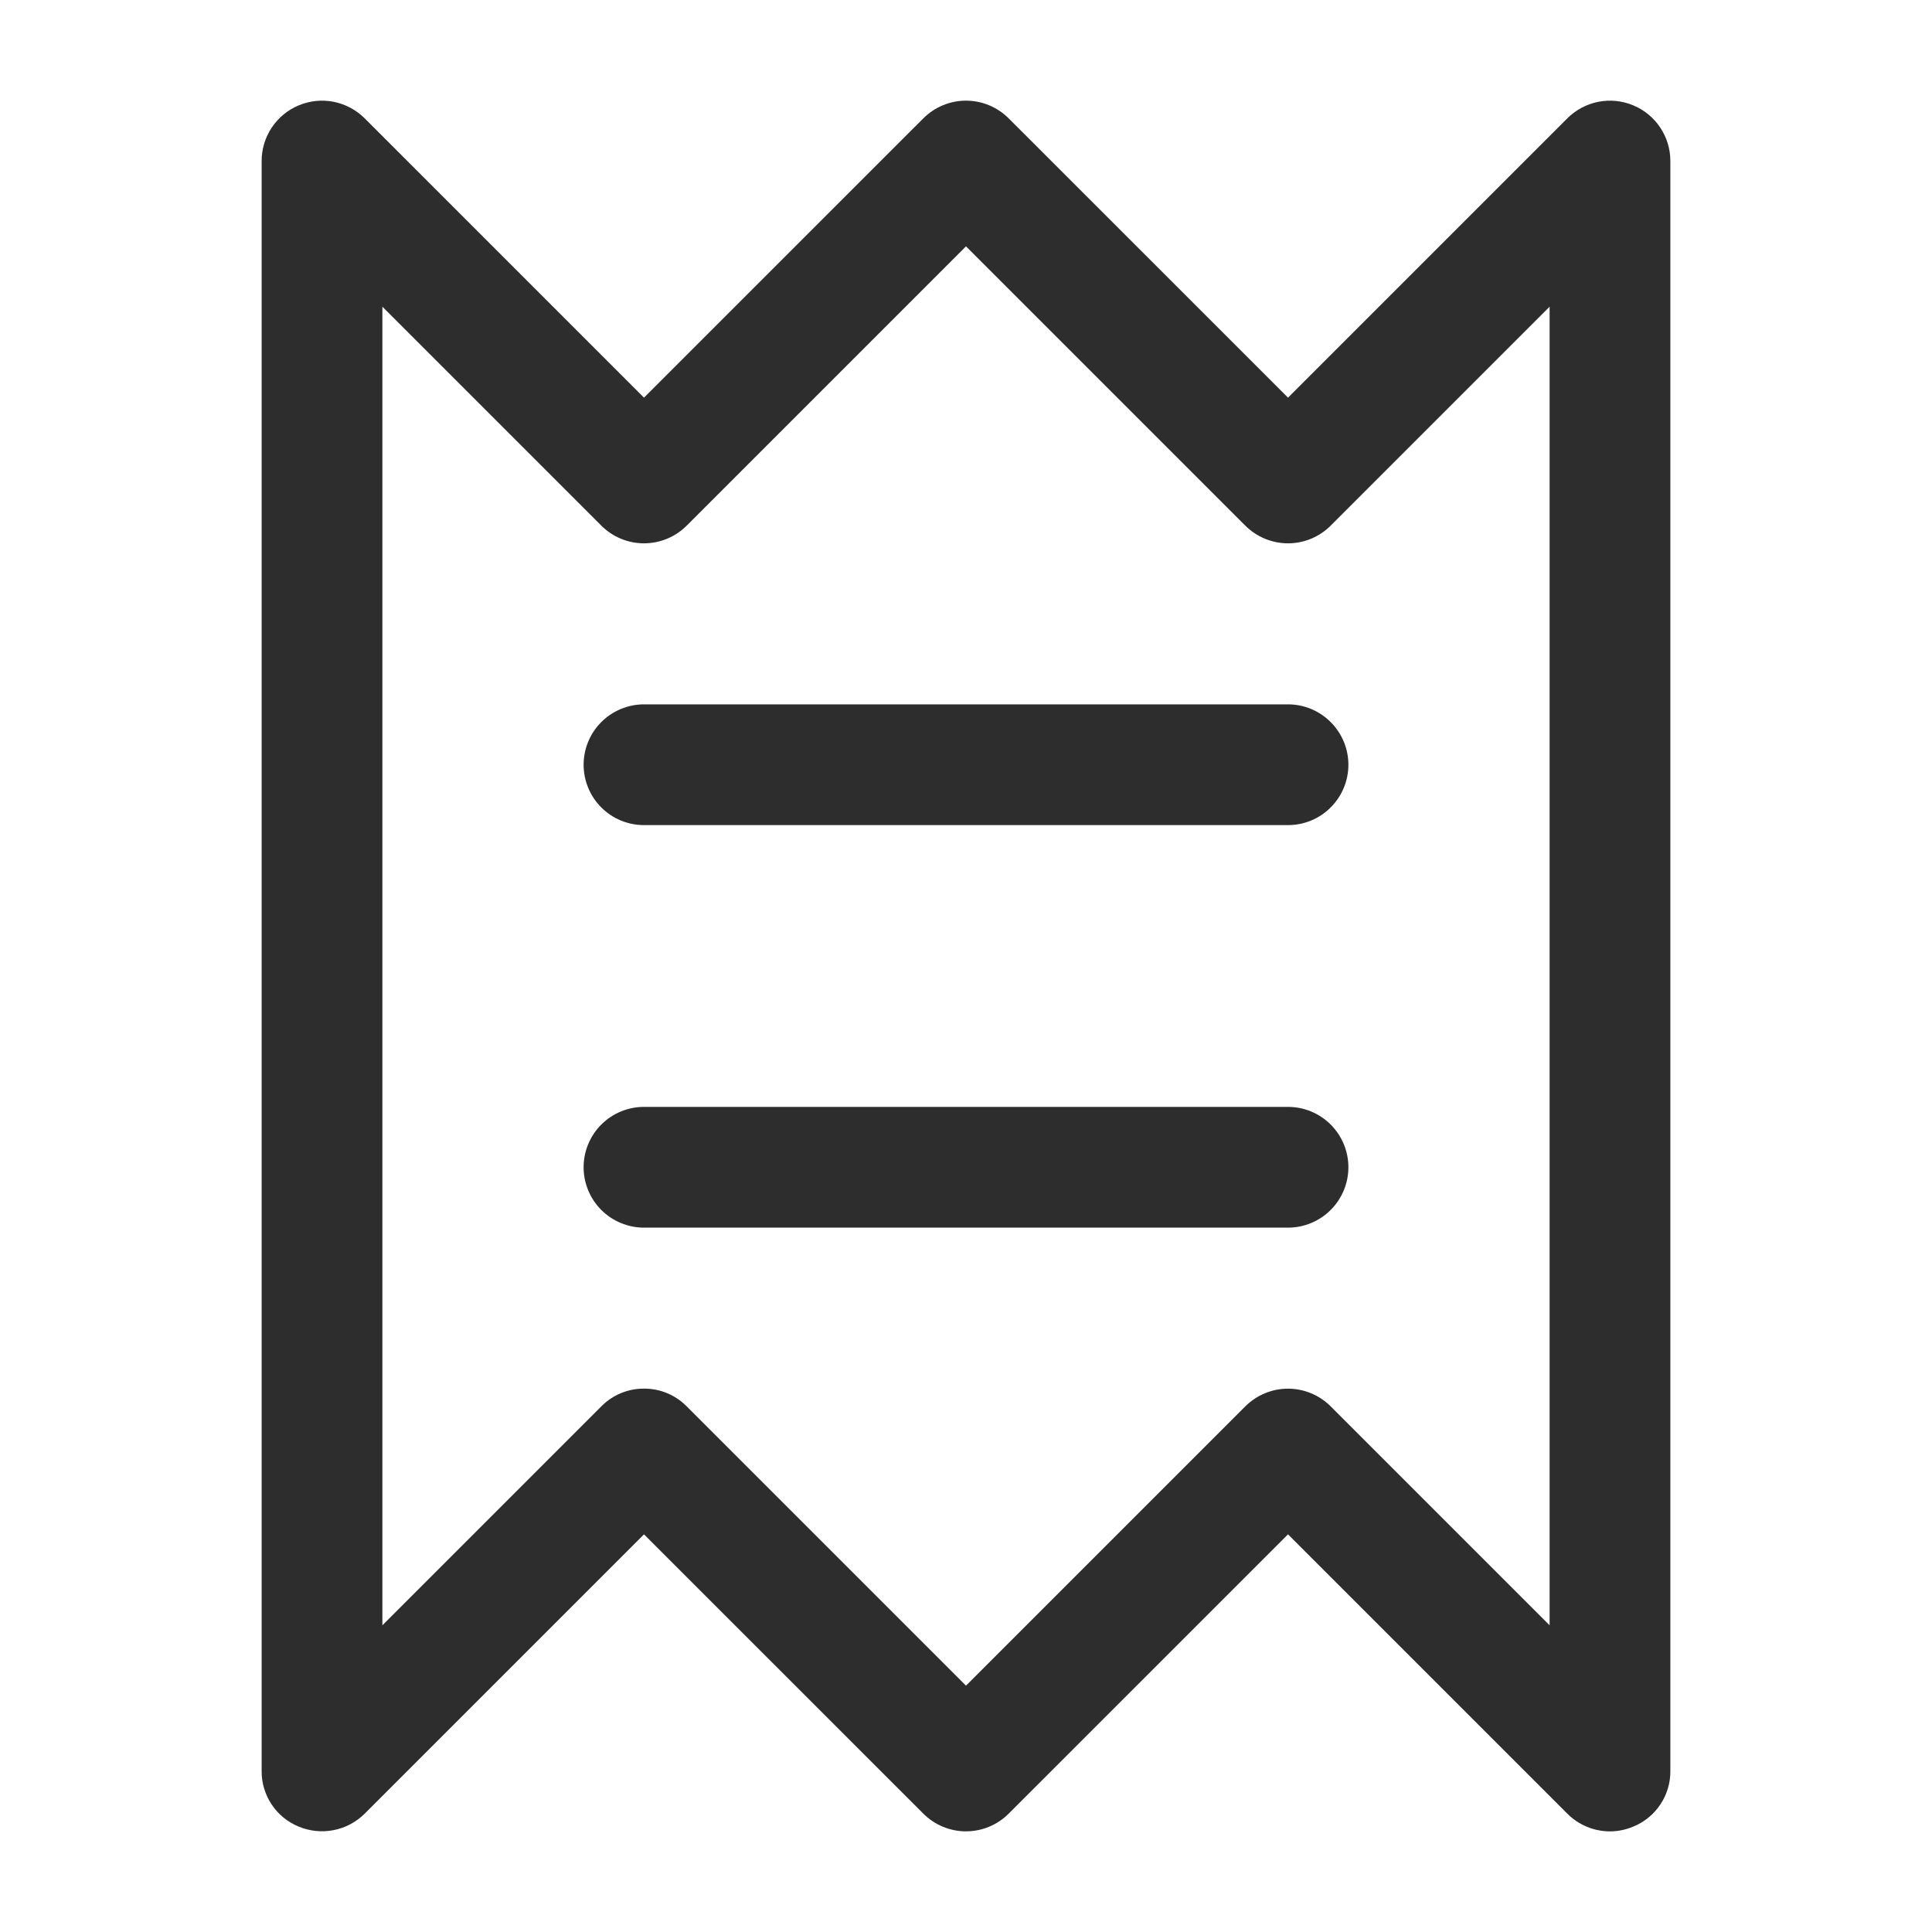 <?xml version="1.0" encoding="UTF-8"?>
<svg width="40" height="40" viewBox="0 0 40 40" fill="none" xmlns="http://www.w3.org/2000/svg">
<path d="M33.333 37.917C33.002 37.916 32.684 37.785 32.45 37.55L26.667 31.767L20.883 37.55C20.649 37.784 20.331 37.916 20 37.916C19.669 37.916 19.351 37.784 19.117 37.55L13.333 31.767L7.55 37.55C7.374 37.725 7.151 37.844 6.907 37.891C6.664 37.939 6.412 37.913 6.183 37.817C5.955 37.724 5.76 37.564 5.624 37.359C5.487 37.154 5.415 36.913 5.417 36.667V3.333C5.417 3.086 5.49 2.845 5.628 2.639C5.765 2.434 5.96 2.274 6.188 2.18C6.417 2.085 6.668 2.06 6.91 2.108C7.153 2.157 7.375 2.275 7.55 2.45L13.333 8.233L19.117 2.45C19.351 2.216 19.669 2.084 20 2.084C20.331 2.084 20.649 2.216 20.883 2.45L26.667 8.233L32.45 2.45C32.625 2.275 32.847 2.157 33.09 2.108C33.332 2.06 33.583 2.085 33.812 2.18C34.04 2.274 34.235 2.434 34.372 2.639C34.51 2.845 34.583 3.086 34.583 3.333V36.667C34.585 36.913 34.513 37.154 34.376 37.359C34.24 37.564 34.045 37.724 33.817 37.817C33.664 37.882 33.499 37.916 33.333 37.917ZM13.333 28.75C13.498 28.749 13.66 28.781 13.812 28.844C13.964 28.907 14.101 29 14.217 29.117L20 34.9L25.783 29.117C26.018 28.883 26.335 28.751 26.667 28.751C26.998 28.751 27.316 28.883 27.55 29.117L32.083 33.65V6.35L27.55 10.883C27.316 11.117 26.998 11.249 26.667 11.249C26.335 11.249 26.018 11.117 25.783 10.883L20 5.1L14.217 10.883C13.982 11.117 13.665 11.249 13.333 11.249C13.002 11.249 12.684 11.117 12.45 10.883L7.917 6.35V33.65L12.45 29.117C12.565 29 12.703 28.907 12.855 28.844C13.006 28.781 13.169 28.749 13.333 28.75Z" fill="#2D2D2D"/>
<path d="M26.667 17.083H13.333C13.002 17.083 12.684 16.952 12.449 16.717C12.215 16.483 12.083 16.165 12.083 15.833C12.083 15.502 12.215 15.184 12.449 14.95C12.684 14.715 13.002 14.583 13.333 14.583H26.667C26.998 14.583 27.316 14.715 27.55 14.95C27.785 15.184 27.917 15.502 27.917 15.833C27.917 16.165 27.785 16.483 27.55 16.717C27.316 16.952 26.998 17.083 26.667 17.083Z" fill="#2D2D2D"/>
<path d="M26.667 25.417H13.333C13.002 25.417 12.684 25.285 12.449 25.051C12.215 24.816 12.083 24.498 12.083 24.167C12.083 23.835 12.215 23.517 12.449 23.283C12.684 23.048 13.002 22.917 13.333 22.917H26.667C26.998 22.917 27.316 23.048 27.55 23.283C27.785 23.517 27.917 23.835 27.917 24.167C27.917 24.498 27.785 24.816 27.55 25.051C27.316 25.285 26.998 25.417 26.667 25.417Z" fill="#2D2D2D"/>
</svg>
